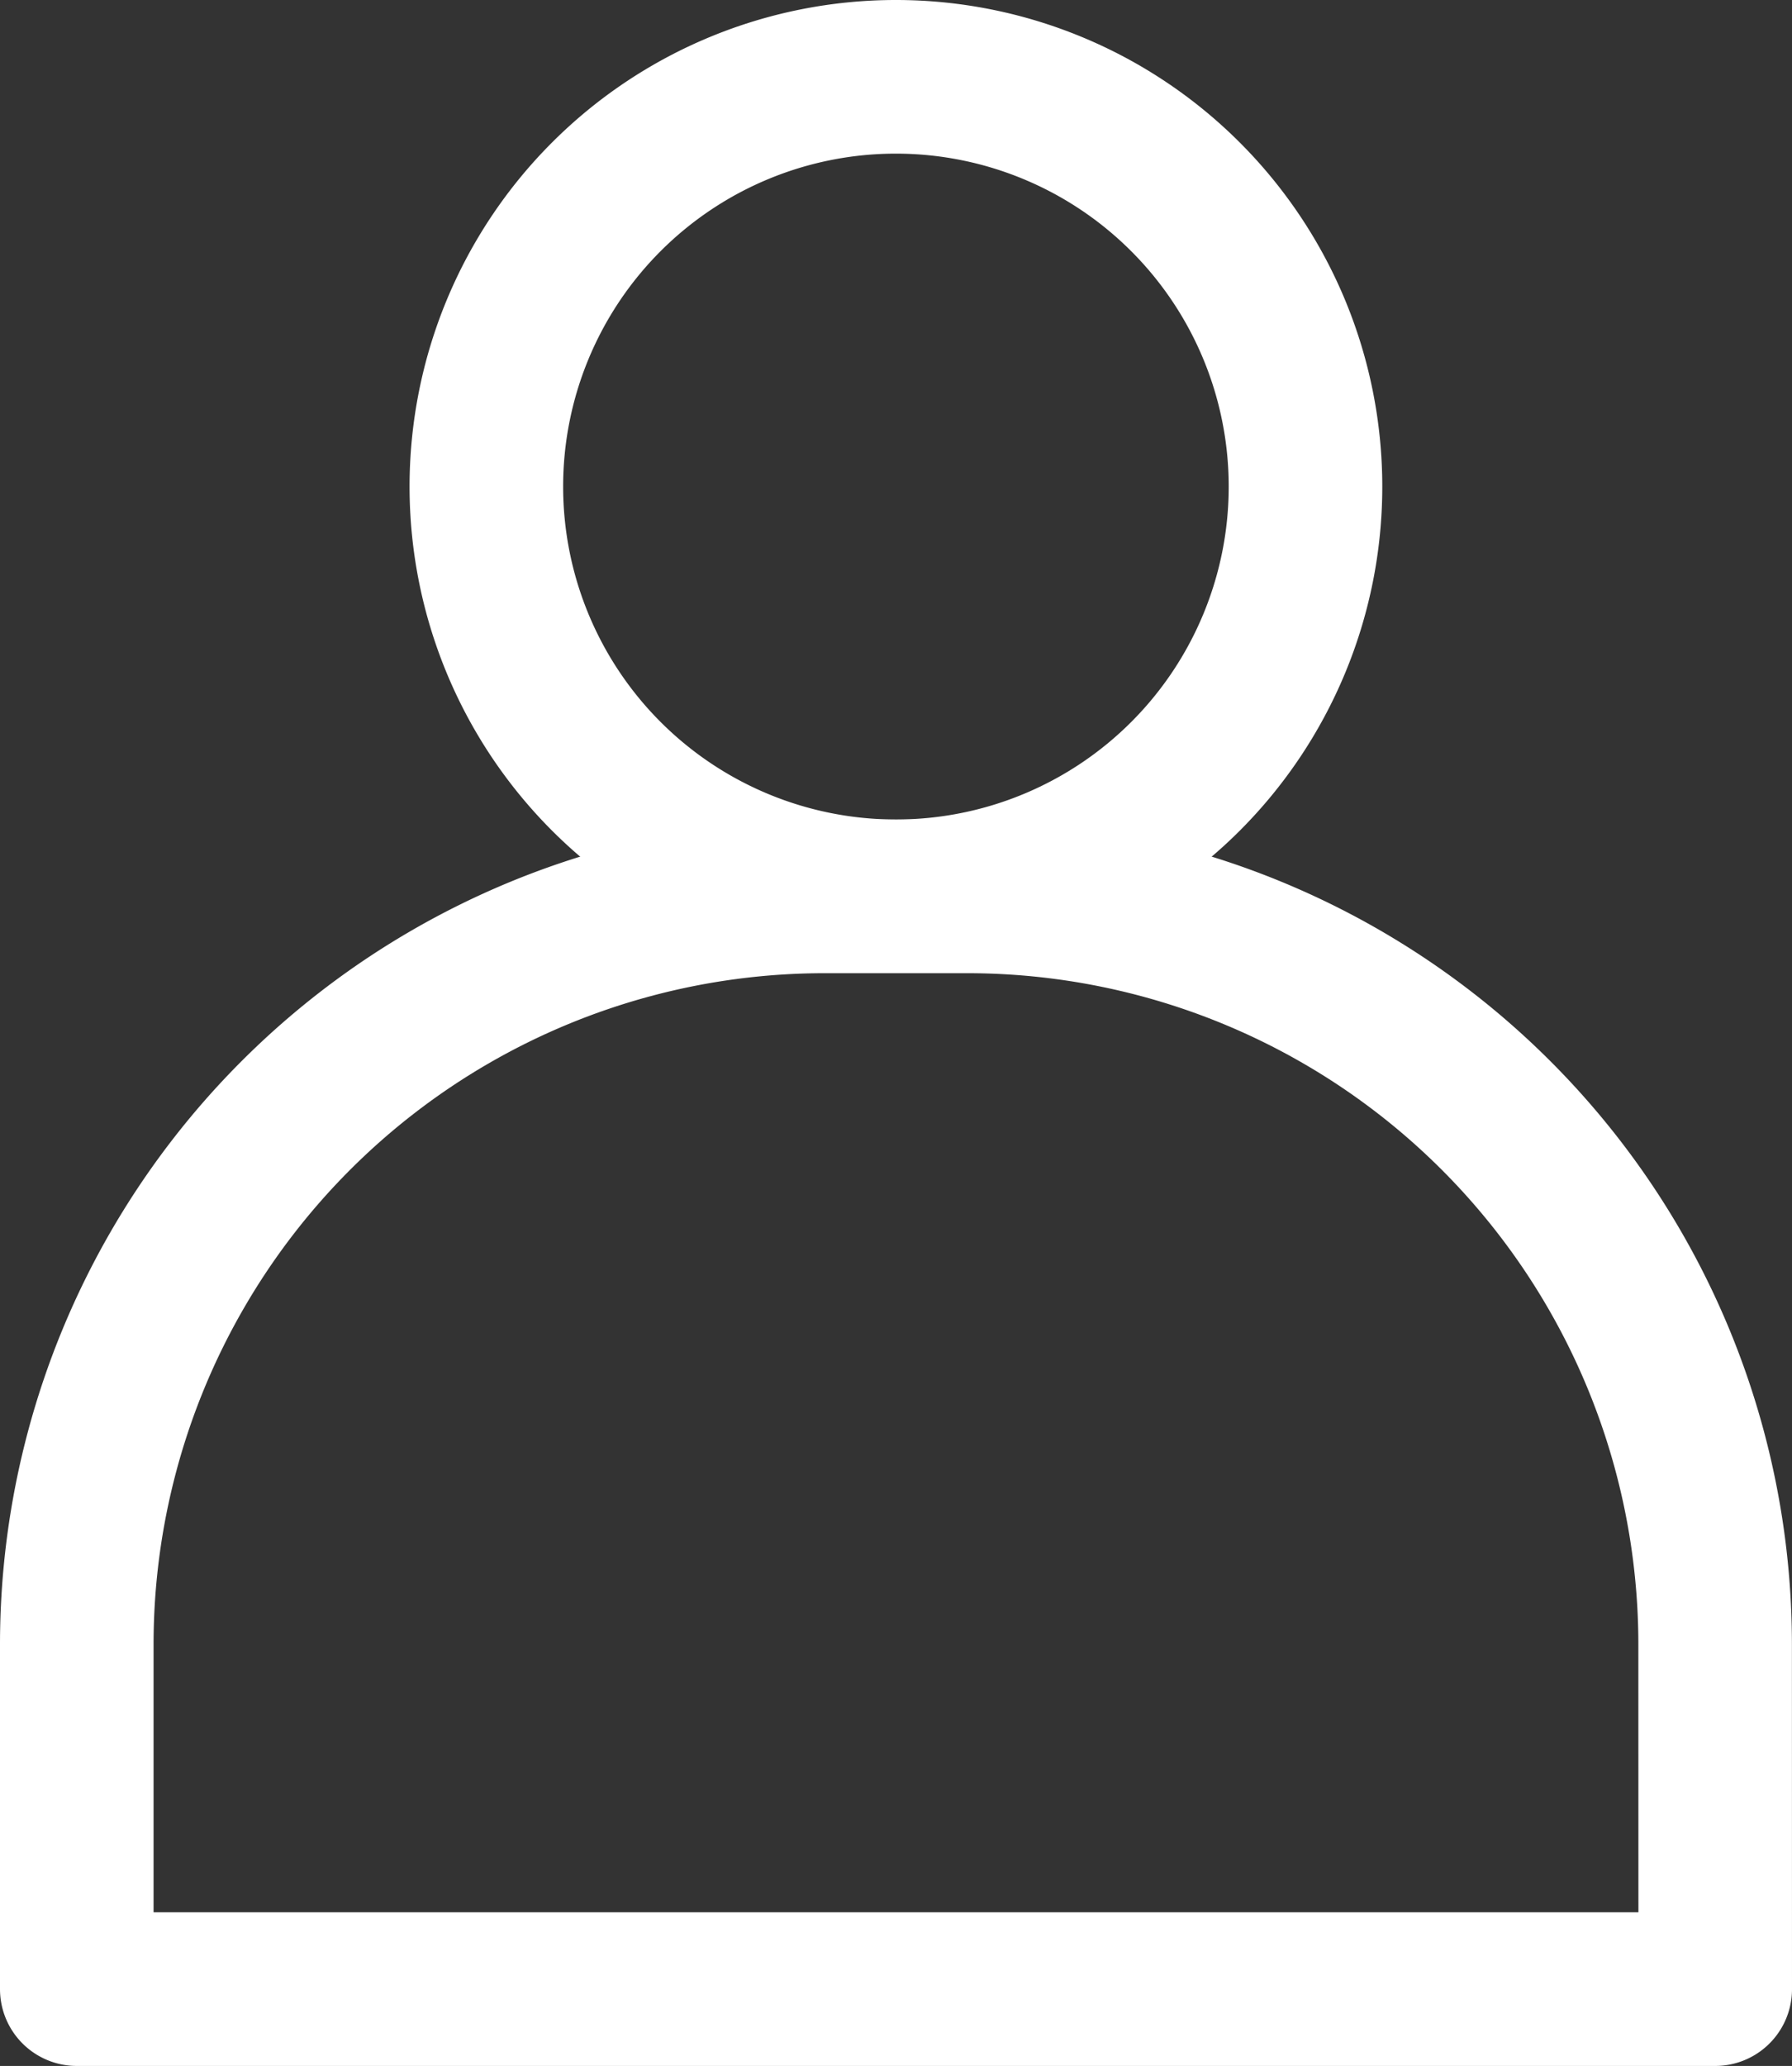 <svg xmlns="http://www.w3.org/2000/svg" width="23.338" height="26.894" viewBox="0 0 23.338 26.894"><rect x="0" y="0" width="23.338" height="26.894" fill="#333333" stroke="none"/><g transform="translate(176.497 547.603)"><path d="M416.6,384.935a5.334,5.334,0,1,1-5.335-5.335A5.335,5.335,0,0,1,416.6,384.935Z" transform="translate(-576.095 -926.203)" fill="none" stroke="#fff" stroke-linecap="round" stroke-linejoin="round" stroke-width="2"/><path d="M416.471,415.424H395.133v-4.486a9.739,9.739,0,0,1,9.739-9.739h1.859a9.739,9.739,0,0,1,9.739,9.739Z" transform="translate(-570.63 -937.133)" fill="none" stroke="#fff" stroke-linecap="round" stroke-linejoin="round" stroke-width="2"/></g></svg>